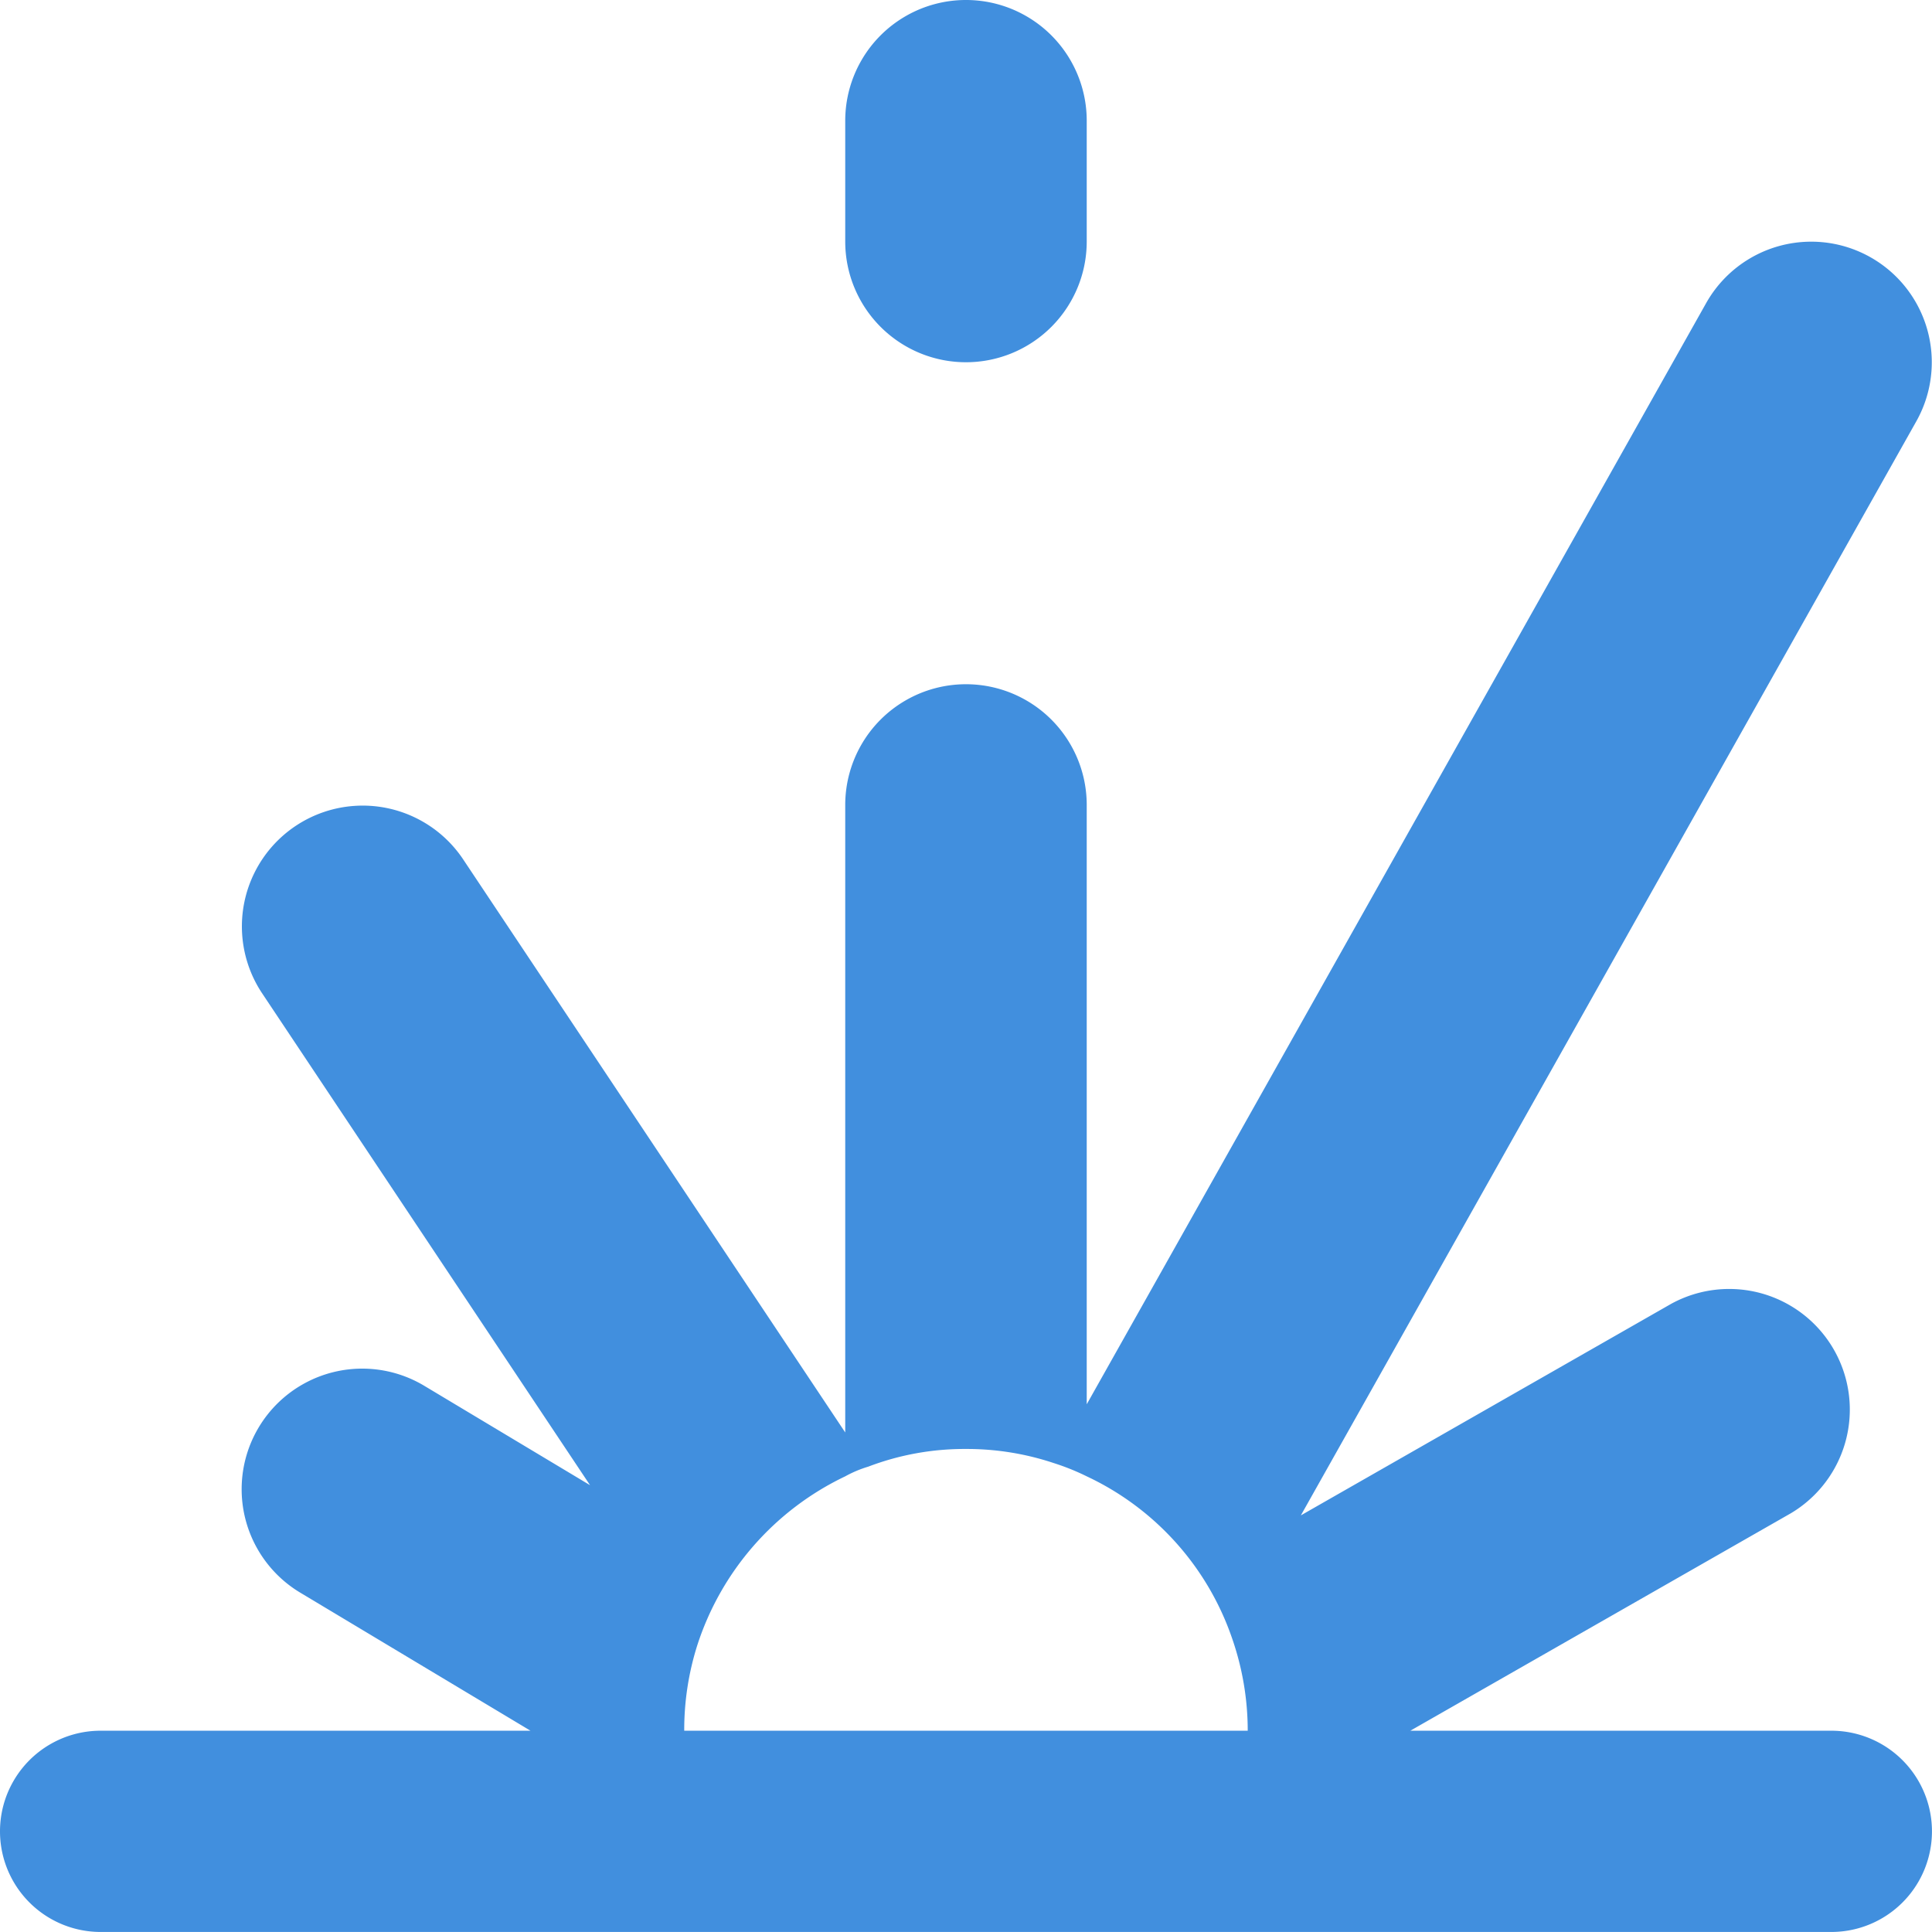 <svg xmlns="http://www.w3.org/2000/svg" viewBox="0 0 48.001 48"><defs><style>.cls-1{fill:#418fde;}</style></defs><title>Asset 822</title><g id="Layer_2" data-name="Layer 2"><g id="Icons"><path class="cls-1" d="M24,9a3,3,0,0,0,3-3V3a3,3,0,0,0-6,0V6A3,3,0,0,0,24,9Z"/><path class="cls-1" d="M45.5,43H35.04l9.45-5.4a2.997,2.997,0,0,0-2.98-5.2l-9.19,5.25L47.61,10.47A2.995,2.995,0,0,0,42.39,7.53L27,34.89V20a3,3,0,0,0-6,0V35.59l-9.5-14.25a3.001,3.001,0,0,0-5,3.32l8.16,12.24-4.12-2.47a2.996,2.996,0,0,0-3.08,5.14L13.18,43H2.5a2.5,2.5,0,0,0,0,5h43a2.5,2.5,0,0,0,0-5ZM23.24,43H17a6.95,6.95,0,0,1,.32-2.11A7.046,7.046,0,0,1,21,36.68a2.877,2.877,0,0,1,.57-.24A6.72,6.72,0,0,1,24,36a6.821,6.821,0,0,1,2.18.35,5.844,5.844,0,0,1,.82.33,6.925,6.925,0,0,1,3.61,4.02A6.984,6.984,0,0,1,31,43H23.24Z"/></g></g></svg>